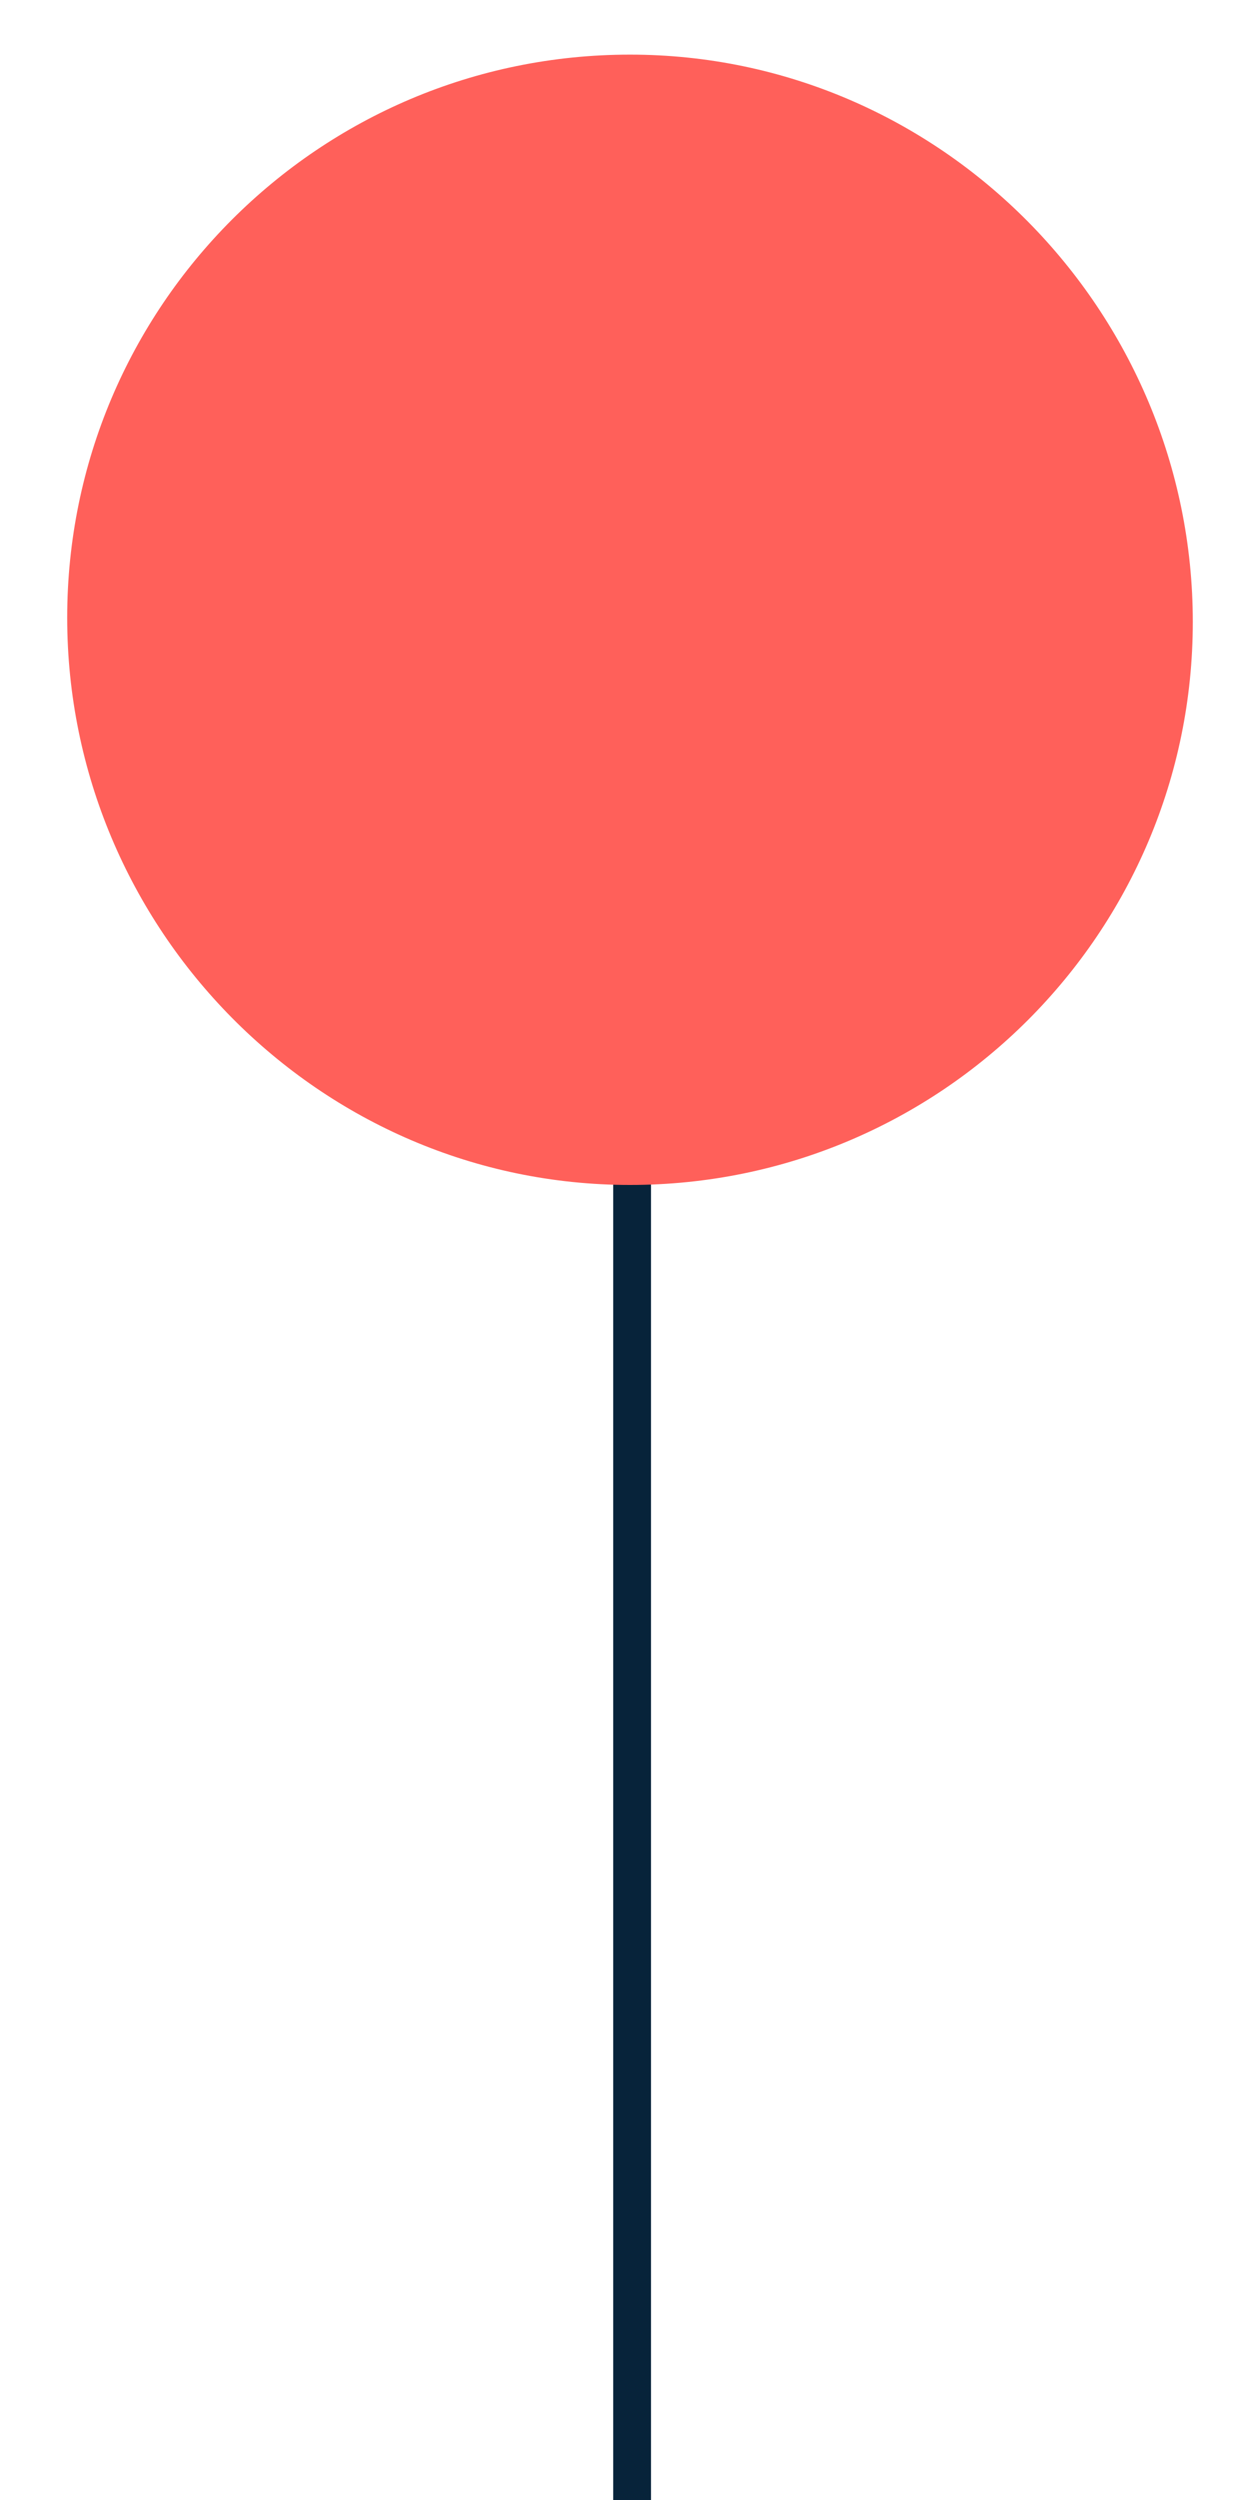 <?xml version="1.0" encoding="utf-8"?>
<!-- Generator: Adobe Illustrator 27.1.1, SVG Export Plug-In . SVG Version: 6.00 Build 0)  -->
<svg version="1.1" id="Layer_1" xmlns="http://www.w3.org/2000/svg" xmlns:xlink="http://www.w3.org/1999/xlink" x="0px" y="0px"
	 viewBox="0 0 30 59.5" style="enable-background:new 0 0 30 59.5;" xml:space="preserve">
<style type="text/css">
	.st0{fill:#07233A;}
	.st1{clip-path:url(#SVGID_00000170984010034053282230000000517321888496862124_);fill:#FF605A;}
</style>
<rect x="14.6" y="27.6" class="st0" width="0.9" height="33.3"/>
<g>
	<g>
		<g>
			<defs>
				<rect id="SVGID_1_" x="1.6" y="1.3" width="26.9" height="26.9"/>
			</defs>
			<clipPath id="SVGID_00000016075662236955430120000013666189972541035425_">
				<use xlink:href="#SVGID_1_"  style="overflow:visible;"/>
			</clipPath>
			<path style="clip-path:url(#SVGID_00000016075662236955430120000013666189972541035425_);fill:#FF605A;" d="M15,28.2
				c7.4,0,13.4-6,13.4-13.4S22.4,1.3,15,1.3S1.6,7.3,1.6,14.7S7.6,28.2,15,28.2"/>
		</g>
	</g>
</g>
</svg>
